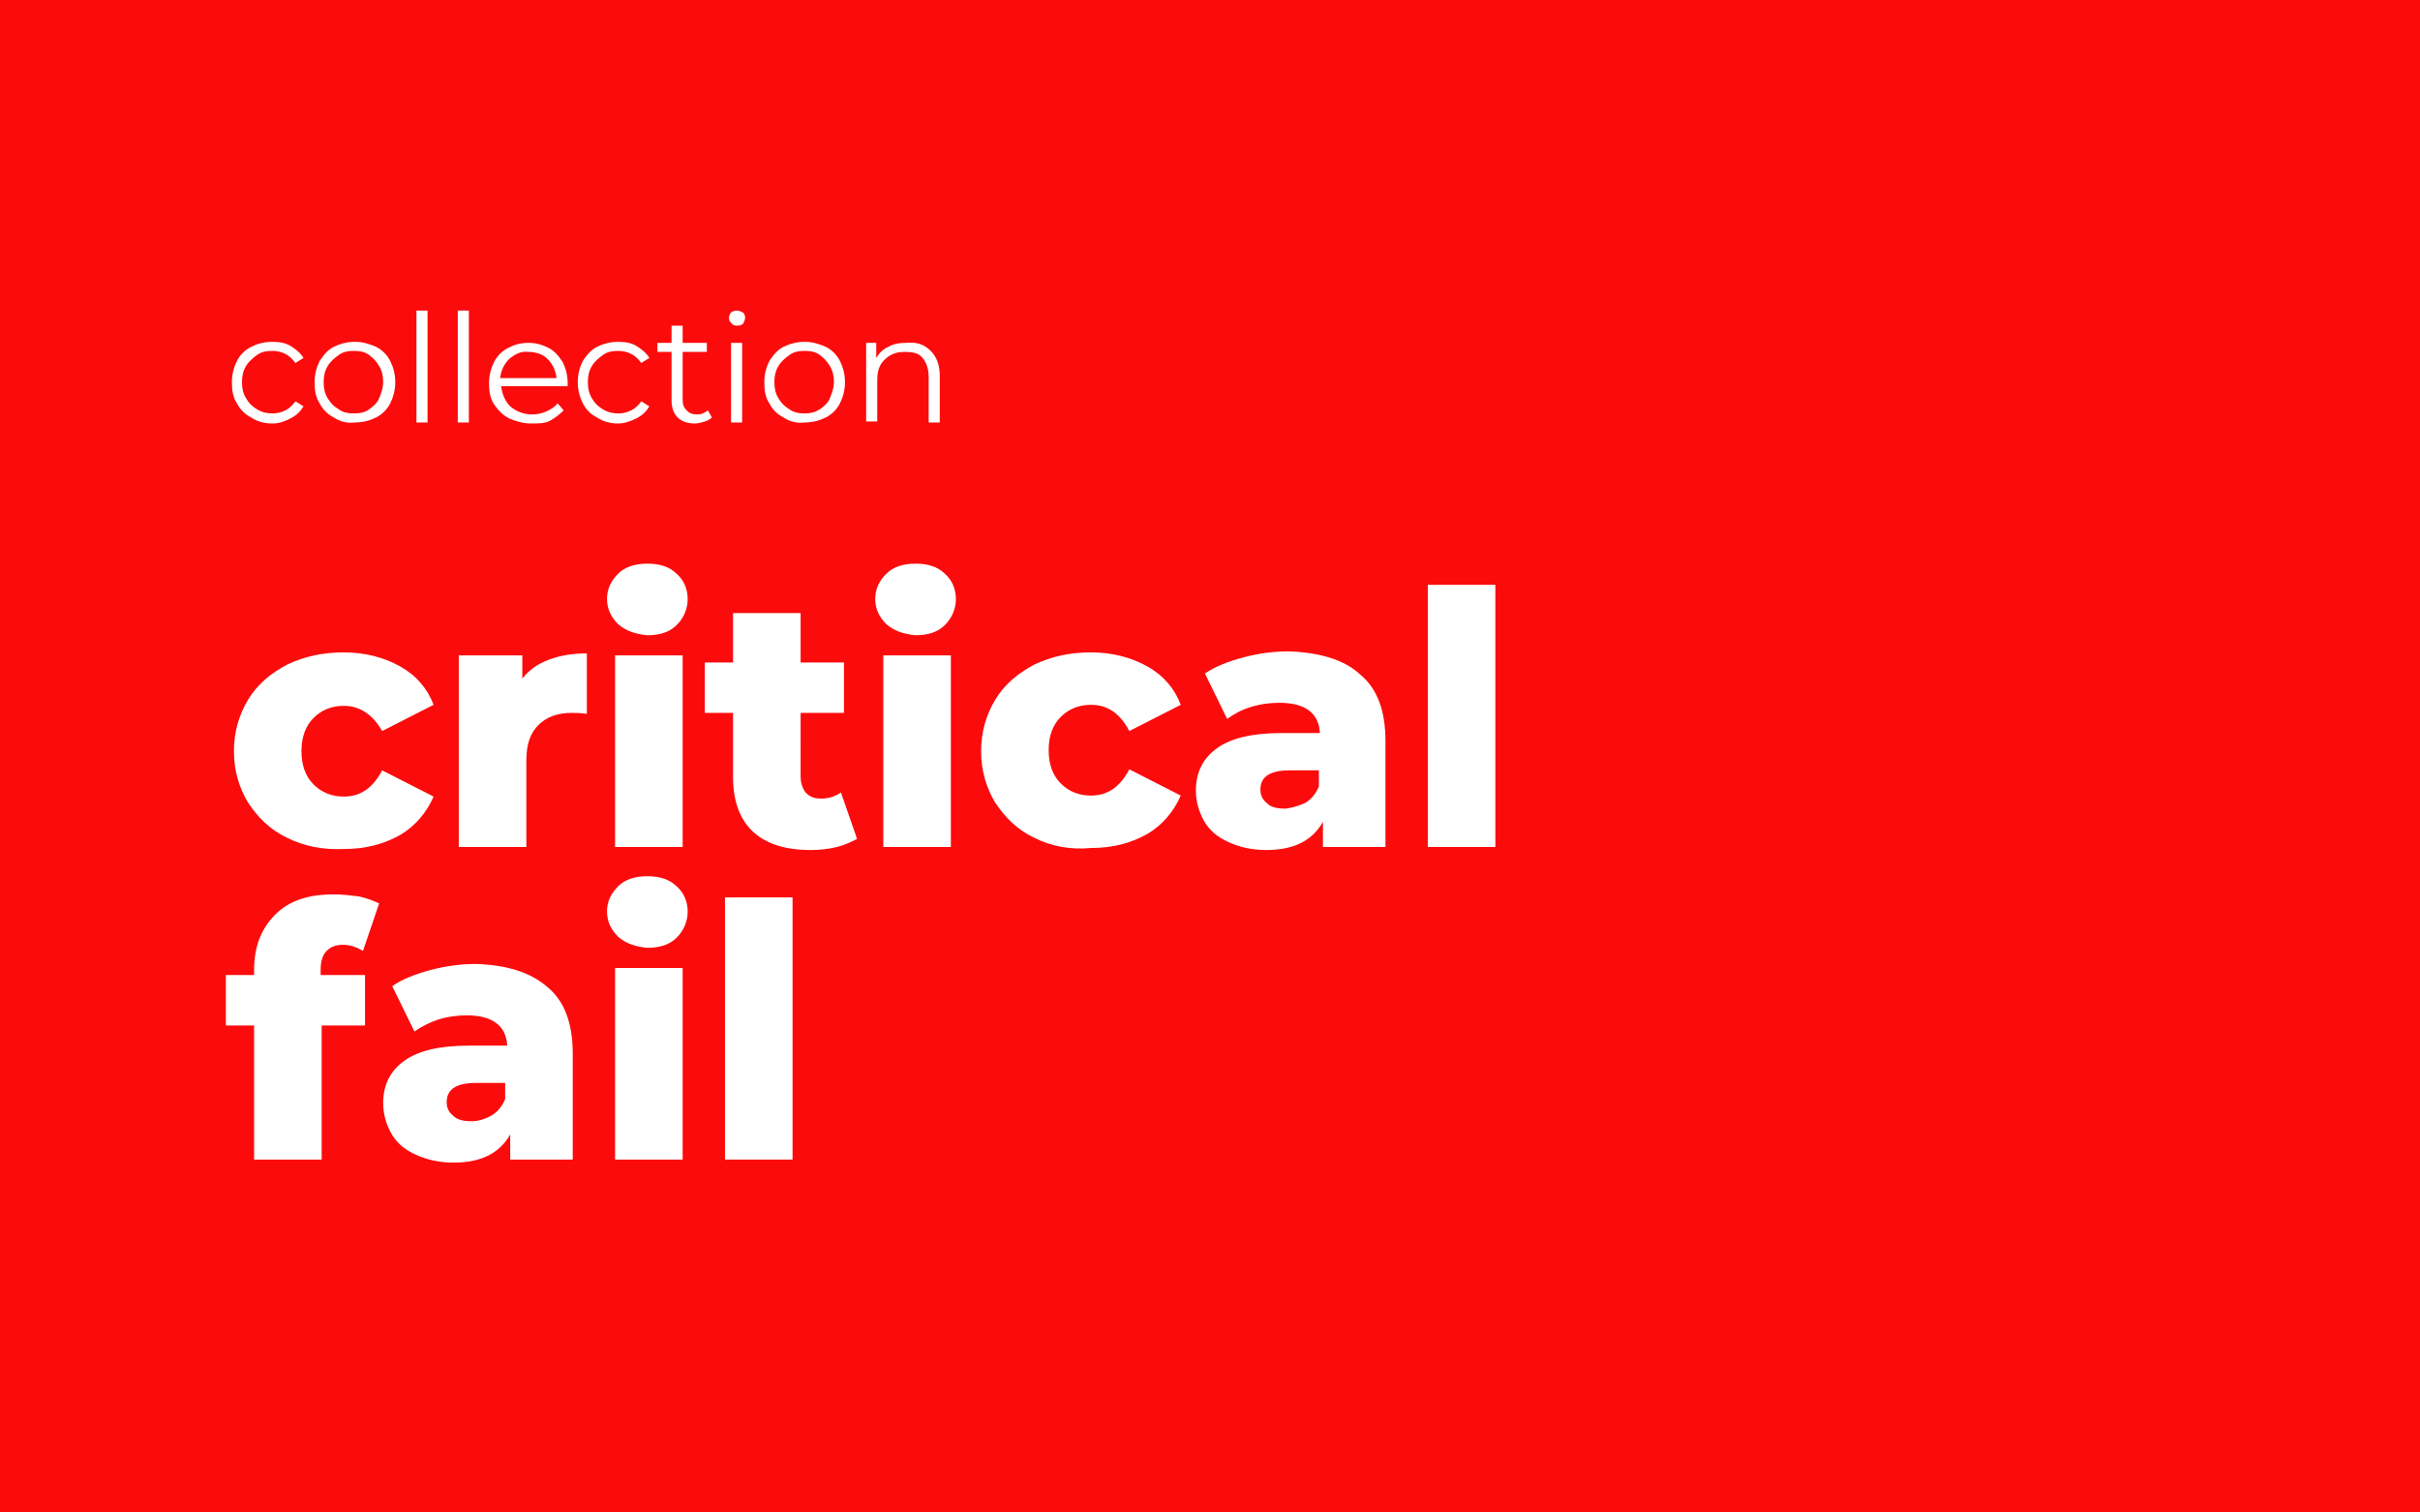<?xml version="1.0" encoding="utf-8"?>
<!-- Generator: Adobe Illustrator 26.2.1, SVG Export Plug-In . SVG Version: 6.00 Build 0)  -->
<svg version="1.1" id="Layer_1" xmlns="http://www.w3.org/2000/svg" xmlns:xlink="http://www.w3.org/1999/xlink" x="0px" y="0px"
	 viewBox="0 0 240 150" style="enable-background:new 0 0 240 150;" xml:space="preserve">
<style type="text/css">
	.st0{fill:#FC0B0C;}
	.st1{enable-background:new    ;}
	.st2{fill:#FFFFFF;}
</style>
<g>
	<rect y="0" class="st0" width="240" height="150"/>
</g>
<g class="st1">
	<path class="st2" d="M24.9,41.4c-0.6-0.3-1.1-0.8-1.4-1.4c-0.4-0.6-0.5-1.3-0.5-2.1c0-0.8,0.2-1.5,0.5-2.1c0.3-0.6,0.8-1.1,1.4-1.4
		c0.6-0.3,1.3-0.5,2.1-0.5c0.7,0,1.3,0.1,1.8,0.4c0.5,0.3,1,0.7,1.3,1.2L29.3,36c-0.3-0.4-0.6-0.7-1-0.9c-0.4-0.2-0.8-0.3-1.3-0.3
		c-0.6,0-1.1,0.1-1.5,0.4s-0.8,0.6-1.1,1.1s-0.4,1-0.4,1.6c0,0.6,0.1,1.1,0.4,1.6c0.3,0.5,0.6,0.8,1.1,1.1c0.5,0.3,1,0.4,1.5,0.4
		c0.5,0,0.9-0.1,1.3-0.3c0.4-0.2,0.7-0.5,1-0.9l0.8,0.5c-0.3,0.5-0.7,0.9-1.3,1.2S27.7,42,27,42C26.2,42,25.5,41.8,24.9,41.4z"/>
</g>
<g class="st1">
	<path class="st2" d="M33.1,41.4c-0.6-0.3-1.1-0.8-1.4-1.4c-0.4-0.6-0.5-1.3-0.5-2.1c0-0.8,0.2-1.5,0.5-2.1c0.4-0.6,0.8-1.1,1.4-1.4
		c0.6-0.3,1.3-0.5,2.1-0.5c0.8,0,1.4,0.2,2.1,0.5c0.6,0.3,1.1,0.8,1.4,1.4c0.3,0.6,0.5,1.3,0.5,2.1c0,0.8-0.2,1.5-0.5,2.1
		c-0.3,0.6-0.8,1.1-1.4,1.4c-0.6,0.3-1.3,0.5-2.1,0.5C34.4,42,33.7,41.8,33.1,41.4z M36.6,40.6c0.4-0.3,0.8-0.6,1-1.1s0.4-1,0.4-1.6
		c0-0.6-0.1-1.1-0.4-1.6s-0.6-0.8-1-1.1s-0.9-0.4-1.5-0.4s-1.1,0.1-1.5,0.4c-0.4,0.3-0.8,0.6-1.1,1.1c-0.3,0.5-0.4,1-0.4,1.6
		c0,0.6,0.1,1.1,0.4,1.6c0.3,0.5,0.6,0.8,1.1,1.1c0.4,0.3,0.9,0.4,1.5,0.4S36.2,40.9,36.6,40.6z"/>
	<path class="st2" d="M41.3,30.8h1.1v11.1h-1.1V30.8z"/>
	<path class="st2" d="M45.4,30.8h1.1v11.1h-1.1V30.8z"/>
	<path class="st2" d="M56.3,38.3h-6.6c0.1,0.8,0.4,1.5,0.9,2c0.6,0.5,1.3,0.8,2.2,0.8c0.5,0,0.9-0.1,1.4-0.3
		c0.4-0.2,0.8-0.4,1.1-0.8l0.6,0.7c-0.4,0.4-0.8,0.7-1.3,1S53.4,42,52.7,42c-0.8,0-1.5-0.2-2.2-0.5c-0.6-0.3-1.1-0.8-1.5-1.4
		c-0.4-0.6-0.5-1.3-0.5-2.1c0-0.8,0.2-1.5,0.5-2.1c0.3-0.6,0.8-1.1,1.4-1.4c0.6-0.3,1.2-0.5,2-0.5s1.4,0.2,2,0.5
		c0.6,0.3,1,0.8,1.4,1.4c0.3,0.6,0.5,1.3,0.5,2.1L56.3,38.3z M50.5,35.6c-0.5,0.5-0.8,1.1-0.9,1.9h5.6c-0.1-0.8-0.4-1.4-0.9-1.9
		c-0.5-0.5-1.2-0.7-1.9-0.7C51.7,34.8,51.1,35.1,50.5,35.6z"/>
</g>
<g class="st1">
	<path class="st2" d="M59.2,41.4c-0.6-0.3-1.1-0.8-1.4-1.4c-0.3-0.6-0.5-1.3-0.5-2.1c0-0.8,0.2-1.5,0.5-2.1c0.4-0.6,0.8-1.1,1.4-1.4
		c0.6-0.3,1.3-0.5,2.1-0.5c0.7,0,1.3,0.1,1.8,0.4c0.5,0.3,1,0.7,1.3,1.2L63.6,36c-0.3-0.4-0.6-0.7-1-0.9c-0.4-0.2-0.8-0.3-1.3-0.3
		c-0.6,0-1.1,0.1-1.5,0.4s-0.8,0.6-1.1,1.1c-0.3,0.5-0.4,1-0.4,1.6c0,0.6,0.1,1.1,0.4,1.6c0.3,0.5,0.6,0.8,1.1,1.1
		c0.5,0.3,1,0.4,1.5,0.4c0.5,0,0.9-0.1,1.3-0.3c0.4-0.2,0.7-0.5,1-0.9l0.8,0.5c-0.3,0.5-0.7,0.9-1.3,1.2S61.9,42,61.3,42
		C60.5,42,59.8,41.8,59.2,41.4z"/>
</g>
<g class="st1">
	<path class="st2" d="M70.6,41.4c-0.2,0.2-0.4,0.3-0.7,0.4S69.2,42,68.9,42c-0.7,0-1.3-0.2-1.7-0.6c-0.4-0.4-0.6-1-0.6-1.7v-4.8
		h-1.4V34h1.4v-1.7h1.1V34h2.4v0.9h-2.4v4.7c0,0.5,0.1,0.8,0.4,1.1s0.6,0.4,1,0.4c0.2,0,0.4,0,0.6-0.1c0.2-0.1,0.4-0.2,0.5-0.3
		L70.6,41.4z"/>
	<path class="st2" d="M72.5,32c-0.2-0.2-0.2-0.3-0.2-0.5c0-0.2,0.1-0.4,0.2-0.5c0.1-0.1,0.3-0.2,0.6-0.2c0.2,0,0.4,0.1,0.6,0.2
		c0.1,0.1,0.2,0.3,0.2,0.5c0,0.2-0.1,0.4-0.2,0.6c-0.1,0.1-0.3,0.2-0.6,0.2C72.8,32.3,72.6,32.2,72.5,32z M72.5,34h1.1v7.9h-1.1V34z
		"/>
	<path class="st2" d="M77.7,41.4c-0.6-0.3-1.1-0.8-1.4-1.4c-0.4-0.6-0.5-1.3-0.5-2.1c0-0.8,0.2-1.5,0.5-2.1c0.4-0.6,0.8-1.1,1.4-1.4
		c0.6-0.3,1.3-0.5,2.1-0.5c0.8,0,1.4,0.2,2.1,0.5c0.6,0.3,1.1,0.8,1.4,1.4c0.3,0.6,0.5,1.3,0.5,2.1c0,0.8-0.2,1.5-0.5,2.1
		c-0.3,0.6-0.8,1.1-1.4,1.4c-0.6,0.3-1.3,0.5-2.1,0.5C79,42,78.3,41.8,77.7,41.4z M81.3,40.6c0.4-0.3,0.8-0.6,1-1.1s0.4-1,0.4-1.6
		c0-0.6-0.1-1.1-0.4-1.6s-0.6-0.8-1-1.1s-0.9-0.4-1.5-0.4s-1.1,0.1-1.5,0.4c-0.4,0.3-0.8,0.6-1.1,1.1c-0.3,0.5-0.4,1-0.4,1.6
		c0,0.6,0.1,1.1,0.4,1.6c0.3,0.5,0.6,0.8,1.1,1.1c0.4,0.3,0.9,0.4,1.5,0.4S80.8,40.9,81.3,40.6z"/>
	<path class="st2" d="M92.3,34.8c0.6,0.6,0.9,1.4,0.9,2.5v4.6h-1.1v-4.5c0-0.8-0.2-1.4-0.6-1.9s-1-0.6-1.8-0.6c-0.9,0-1.5,0.3-2,0.8
		S87,36.8,87,37.7v4.1h-1.1V34h1v1.5c0.3-0.5,0.7-0.9,1.2-1.1c0.5-0.3,1.1-0.4,1.8-0.4C91,33.9,91.7,34.2,92.3,34.8z"/>
</g>
<g class="st1">
	<path class="st2" d="M28.5,83.1c-1.7-0.8-2.9-2-3.9-3.5c-0.9-1.5-1.4-3.2-1.4-5.1c0-1.9,0.5-3.6,1.4-5.1c0.9-1.5,2.2-2.6,3.9-3.5
		c1.7-0.8,3.5-1.2,5.6-1.2c2.1,0,4,0.5,5.6,1.4c1.6,0.9,2.7,2.2,3.3,3.8l-5.1,2.6C37,70.9,35.7,70,34.1,70c-1.2,0-2.2,0.4-3,1.2
		s-1.2,1.9-1.2,3.3c0,1.4,0.4,2.5,1.2,3.3c0.8,0.8,1.8,1.2,3,1.2c1.7,0,2.9-0.9,3.8-2.6l5.1,2.6c-0.7,1.6-1.8,2.9-3.3,3.8
		c-1.6,0.9-3.4,1.4-5.6,1.4C32,84.3,30.1,83.9,28.5,83.1z"/>
	<path class="st2" d="M54.5,65.4c1.1-0.4,2.3-0.6,3.7-0.6v6c-0.6-0.1-1.1-0.1-1.5-0.1c-1.4,0-2.5,0.4-3.3,1.2
		c-0.8,0.8-1.2,1.9-1.2,3.5V84h-6.7V65h6.3v2.3C52.5,66.4,53.4,65.8,54.5,65.4z"/>
	<path class="st2" d="M61.3,61.9c-0.7-0.7-1.1-1.5-1.1-2.5c0-1,0.4-1.8,1.1-2.5c0.7-0.7,1.7-1,2.9-1c1.2,0,2.2,0.3,2.9,1
		c0.7,0.6,1.1,1.5,1.1,2.5c0,1-0.4,1.9-1.1,2.6c-0.7,0.7-1.7,1-2.9,1C63.1,62.9,62.1,62.6,61.3,61.9z M61,65h6.7v19H61V65z"/>
	<path class="st2" d="M85,83.2c-0.6,0.3-1.2,0.6-2,0.8c-0.8,0.2-1.7,0.3-2.6,0.3c-2.5,0-4.4-0.6-5.7-1.8c-1.3-1.2-2-3-2-5.4v-6.4
		h-2.8v-5h2.8v-4.9h6.7v4.9h4.3v5h-4.3V77c0,0.7,0.2,1.2,0.5,1.6c0.4,0.4,0.8,0.6,1.5,0.6c0.8,0,1.4-0.2,2-0.6L85,83.2z"/>
	<path class="st2" d="M87.9,61.9c-0.7-0.7-1.1-1.5-1.1-2.5c0-1,0.4-1.8,1.1-2.5c0.7-0.7,1.7-1,2.9-1c1.2,0,2.2,0.3,2.9,1
		c0.7,0.6,1.1,1.5,1.1,2.5c0,1-0.4,1.9-1.1,2.6c-0.7,0.7-1.7,1-2.9,1C89.7,62.9,88.7,62.6,87.9,61.9z M87.6,65h6.7v19h-6.7V65z"/>
	<path class="st2" d="M102.6,83.1c-1.7-0.8-2.9-2-3.9-3.5c-0.9-1.5-1.4-3.2-1.4-5.1c0-1.9,0.5-3.6,1.4-5.1c0.9-1.5,2.2-2.6,3.9-3.5
		c1.7-0.8,3.5-1.2,5.6-1.2c2.1,0,4,0.5,5.6,1.4c1.6,0.9,2.7,2.2,3.3,3.8l-5.1,2.6c-0.9-1.7-2.1-2.6-3.8-2.6c-1.2,0-2.2,0.4-3,1.2
		s-1.2,1.9-1.2,3.3c0,1.4,0.4,2.5,1.2,3.3c0.8,0.8,1.8,1.2,3,1.2c1.7,0,2.9-0.9,3.8-2.6l5.1,2.6c-0.7,1.6-1.8,2.9-3.3,3.8
		c-1.6,0.9-3.4,1.4-5.6,1.4C106.1,84.3,104.2,83.9,102.6,83.1z"/>
	<path class="st2" d="M134.9,66.9c1.7,1.4,2.5,3.6,2.5,6.6V84h-6.2v-2.5c-1,1.8-2.8,2.8-5.6,2.8c-1.5,0-2.7-0.3-3.8-0.8
		c-1.1-0.5-1.9-1.2-2.4-2.1c-0.5-0.9-0.8-1.9-0.8-3c0-1.8,0.7-3.2,2.1-4.2c1.4-1,3.5-1.5,6.4-1.5h3.8c-0.1-2-1.5-3-4-3
		c-0.9,0-1.8,0.1-2.8,0.4s-1.7,0.7-2.4,1.2l-2.2-4.5c1-0.7,2.3-1.2,3.8-1.6c1.5-0.4,3-0.6,4.5-0.6C130.8,64.7,133.3,65.4,134.9,66.9
		z M129.5,79.6c0.6-0.4,1-0.9,1.3-1.6v-1.6h-2.9c-1.9,0-2.9,0.6-2.9,1.9c0,0.6,0.2,1,0.7,1.4c0.4,0.4,1.1,0.5,1.8,0.5
		C128.2,80.1,128.9,79.9,129.5,79.6z"/>
	<path class="st2" d="M141.6,58h6.7v26h-6.7V58z"/>
</g>
<g class="st1">
	<path class="st2" d="M31.7,96.7h4.5v5h-4.3V115h-6.7v-13.3h-2.8v-5h2.8v-0.5c0-2.3,0.7-4.1,2.1-5.5s3.3-2,5.8-2
		c0.8,0,1.7,0.1,2.5,0.2c0.8,0.2,1.4,0.4,2,0.7l-1.6,4.7c-0.7-0.4-1.3-0.6-2-0.6c-0.7,0-1.2,0.2-1.6,0.6c-0.4,0.4-0.6,1-0.6,1.9
		V96.7z"/>
</g>
<g class="st1">
	<path class="st2" d="M54.3,97.9c1.7,1.4,2.5,3.6,2.5,6.6V115h-6.2v-2.5c-1,1.8-2.8,2.8-5.6,2.8c-1.5,0-2.7-0.3-3.8-0.8
		c-1.1-0.5-1.9-1.2-2.4-2.1c-0.5-0.9-0.8-1.9-0.8-3c0-1.8,0.7-3.2,2.1-4.2c1.4-1,3.5-1.5,6.4-1.5h3.8c-0.1-2-1.5-3-4-3
		c-0.9,0-1.8,0.1-2.8,0.4c-0.9,0.3-1.7,0.7-2.4,1.2l-2.2-4.5c1-0.7,2.3-1.2,3.8-1.6c1.5-0.4,3-0.6,4.5-0.6
		C50.2,95.7,52.6,96.4,54.3,97.9z M48.8,110.6c0.6-0.4,1-0.9,1.3-1.6v-1.6h-2.9c-1.9,0-2.9,0.6-2.9,1.9c0,0.6,0.2,1,0.7,1.4
		c0.4,0.4,1.1,0.5,1.8,0.5S48.3,110.9,48.8,110.6z"/>
	<path class="st2" d="M61.3,92.9c-0.7-0.7-1.1-1.5-1.1-2.5c0-1,0.4-1.8,1.1-2.5c0.7-0.7,1.7-1,2.9-1c1.2,0,2.2,0.3,2.9,1
		c0.7,0.6,1.1,1.5,1.1,2.5c0,1-0.4,1.9-1.1,2.6c-0.7,0.7-1.7,1-2.9,1C63.1,93.9,62.1,93.6,61.3,92.9z M61,96h6.7v19H61V96z"/>
	<path class="st2" d="M71.9,89h6.7v26h-6.7V89z"/>
</g>
</svg>
